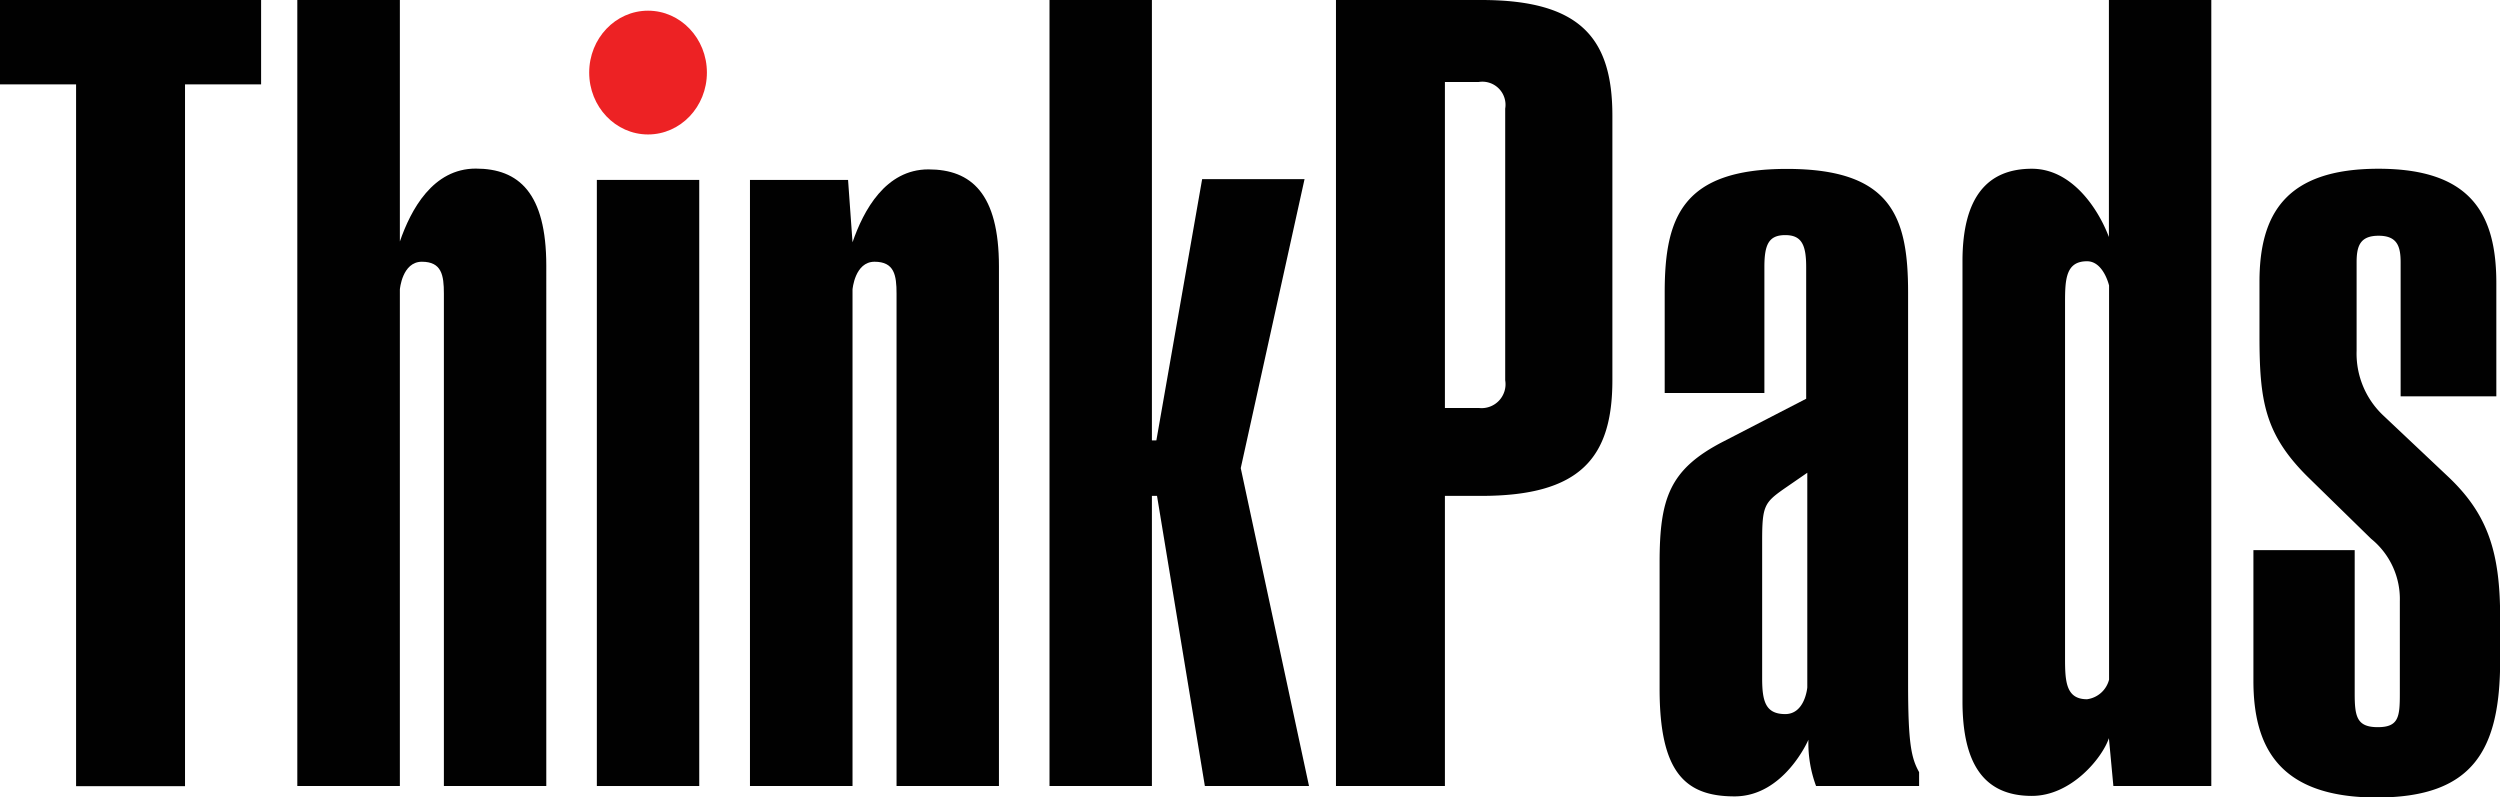 <svg id="Layer_1" data-name="Layer 1" xmlns="http://www.w3.org/2000/svg" viewBox="0 0 156.74 50"><defs><style>.cls-1{isolation:isolate;}.cls-2{fill:#010101;}.cls-3{fill:#ed2224;}</style></defs><title>thinkpads-logo</title><g class="cls-1"><path class="cls-2" d="M13.23,5.29v44H6.4v-44H1.63V0H18V5.29H13.23Z" transform="translate(-1.63)"/><path class="cls-2" d="M29.46,49.28V18.41c0-1.16-.14-2-1.38-2s-1.38,1.74-1.38,1.74V49.28H20.27V0H26.7V15.14c0.69-2,2.07-4.57,4.76-4.57s4.42,1.52,4.42,6.09V49.28H29.46Z" transform="translate(-1.63)"/><path class="cls-2" d="M39.05,49.28v-38h6.42v38H39.05Z" transform="translate(-1.63)"/><path class="cls-2" d="M57.84,49.28V18.41c0-1.16-.14-2-1.38-2s-1.38,1.74-1.38,1.74V49.28H48.65v-38H54.8l0.28,3.91c0.69-2,2.07-4.57,4.76-4.57s4.42,1.52,4.42,6.09V49.28H57.84Z" transform="translate(-1.63)"/><path class="cls-2" d="M77.17,49.28l-3-18.19H73.85V49.28H67.43V0h6.42V27.61h0.28L77,11.23h6.42l-4,18.12,4.28,19.93H77.17Z" transform="translate(-1.63)"/><path class="cls-2" d="M94.5,31.09H92.22V49.28H85.39V0H94.5c6.21,0,8.22,2.39,8.22,7.25V23.84C102.72,28.7,100.71,31.09,94.5,31.09ZM96,6.81a1.45,1.45,0,0,0-1.66-1.67H92.22V25.58h2.14A1.5,1.5,0,0,0,96,23.84v-17Z" transform="translate(-1.63)"/><path class="cls-2" d="M115.49,49.28a7.74,7.74,0,0,1-.48-2.9s-1.52,3.55-4.63,3.55-4.7-1.52-4.7-6.74v-7.9c0-4.06.62-5.87,4-7.61L114.87,25V16.74c0-1.38-.28-2-1.31-2s-1.31.58-1.31,2v7.9H106v-6.3c0-4.71,1.1-7.75,7.66-7.75s7.6,3,7.6,7.75V42.9c0,3.77.21,4.64,0.69,5.51v0.87h-6.49Zm-0.55-19.64-1.45,1c-1.24.87-1.38,1.09-1.38,3.26v8.62c0,1.45.21,2.25,1.45,2.25s1.38-1.67,1.38-1.67V29.64Z" transform="translate(-1.63)"/><path class="cls-2" d="M134.13,49.28l-0.28-3c-0.41,1.23-2.35,3.62-4.83,3.62-3,0-4.35-2-4.35-5.94V16.38c0-4.06,1.59-5.8,4.35-5.8,2.49,0,4.14,2.46,4.83,4.28V0h6.42V49.28h-6.15ZM133.86,17.9s-0.35-1.52-1.38-1.52c-1.31,0-1.38,1.09-1.38,2.54V41.3c0,1.45.07,2.54,1.38,2.54a1.65,1.65,0,0,0,1.38-1.23V17.9Z" transform="translate(-1.63)"/><path class="cls-2" d="M150.64,50c-6.15,0-7.73-3.19-7.73-7.32V34.49h6.35v9c0,1.45.14,2.1,1.45,2.1s1.38-.65,1.38-2.1v-5.8a4.86,4.86,0,0,0-1.8-3.91l-4-3.91c-2.69-2.68-3-4.78-3-8.84V17.68c0-4.28,1.66-7.1,7.46-7.1s7.39,2.83,7.39,7.17v7.1h-6V16.45c0-1-.21-1.67-1.38-1.67s-1.38.65-1.38,1.67V22A5.33,5.33,0,0,0,151,26l4.07,3.84c2.55,2.39,3.31,4.78,3.31,8.91v2.68C158.37,47,156.71,50,150.64,50Z" transform="translate(-1.63)"/></g><ellipse class="cls-3" cx="40.63" cy="4.55" rx="3.69" ry="3.88"/></svg>